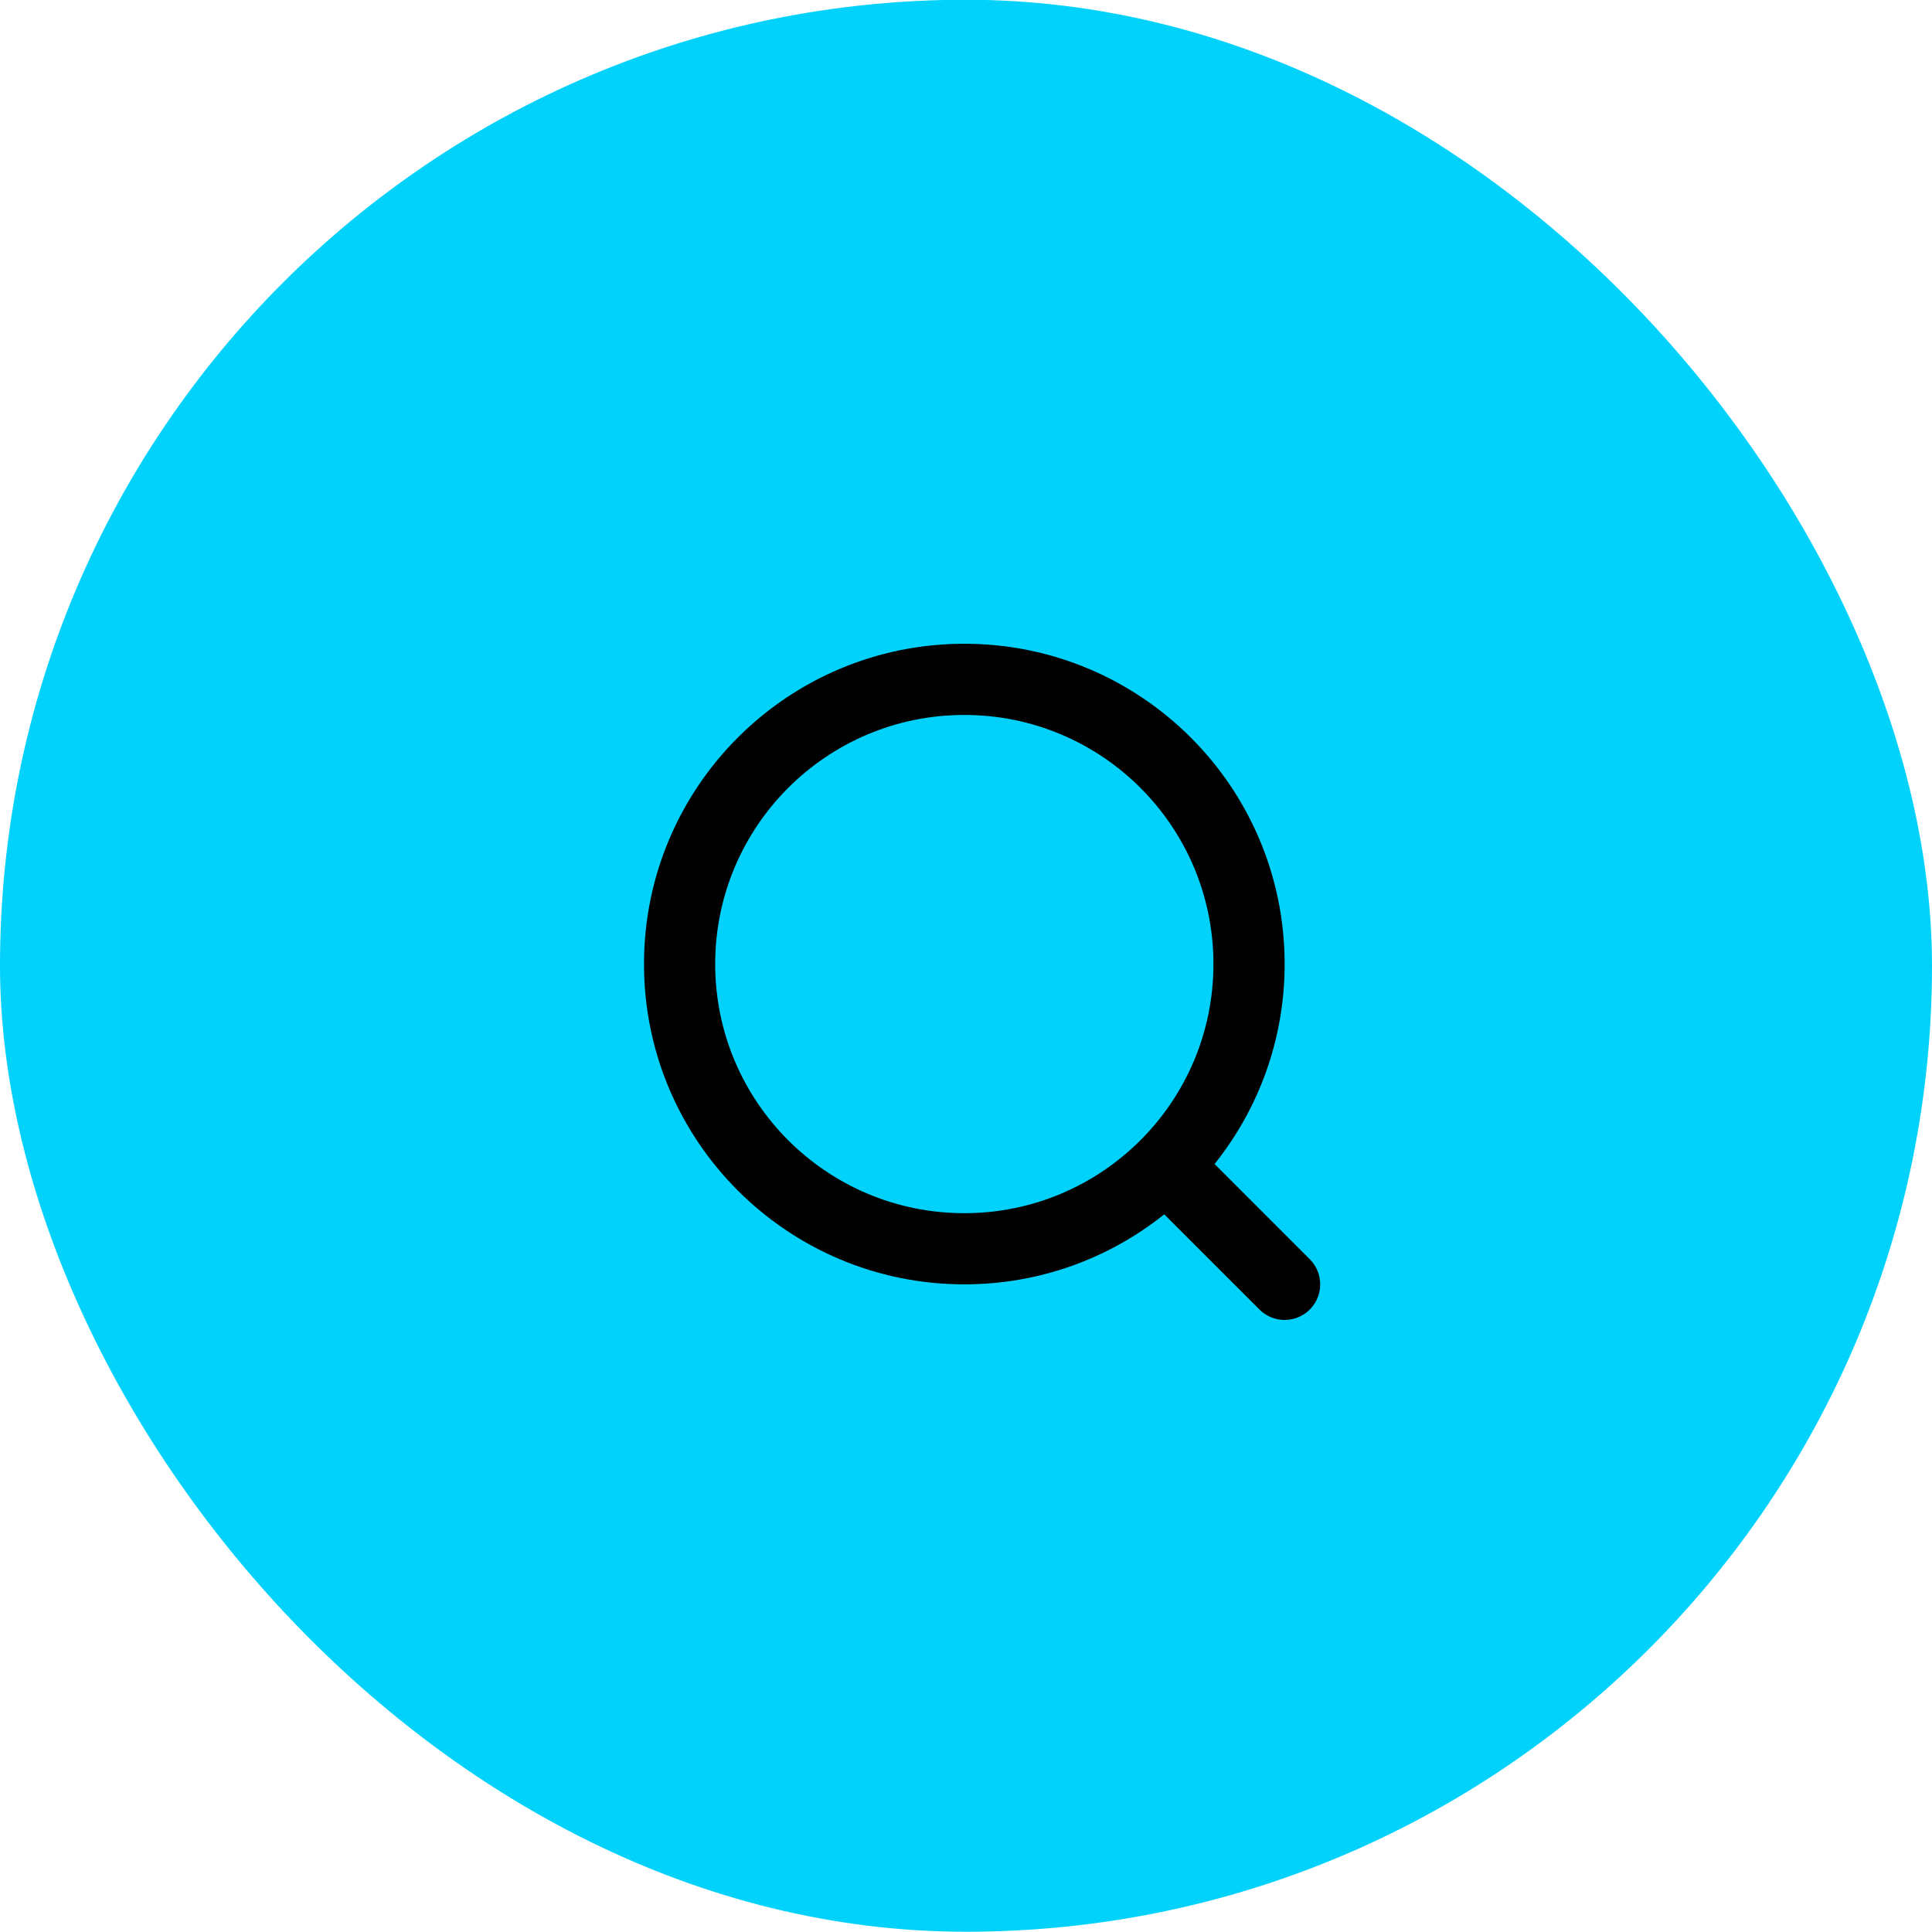 <svg xmlns="http://www.w3.org/2000/svg" width="54" height="54" viewBox="0 0 54 54" fill="none"><rect y="-0.007" width="54" height="54" rx="27" fill="#00D2FC"></rect><path fill-rule="evenodd" clip-rule="evenodd" d="M33.916 26.946C33.916 30.791 30.799 33.909 26.953 33.909C23.107 33.909 19.99 30.791 19.99 26.946C19.99 23.1 23.107 19.983 26.953 19.983C30.799 19.983 33.916 23.1 33.916 26.946ZM33.948 32.534C35.173 31.002 35.906 29.06 35.906 26.946C35.906 22.001 31.897 17.993 26.953 17.993C22.009 17.993 18 22.001 18 26.946C18 31.89 22.009 35.898 26.953 35.898C29.067 35.898 31.009 35.166 32.541 33.941L35.202 36.602C35.591 36.99 36.22 36.99 36.609 36.602C36.997 36.213 36.997 35.584 36.609 35.195L33.948 32.534Z" fill="black"></path></svg>
